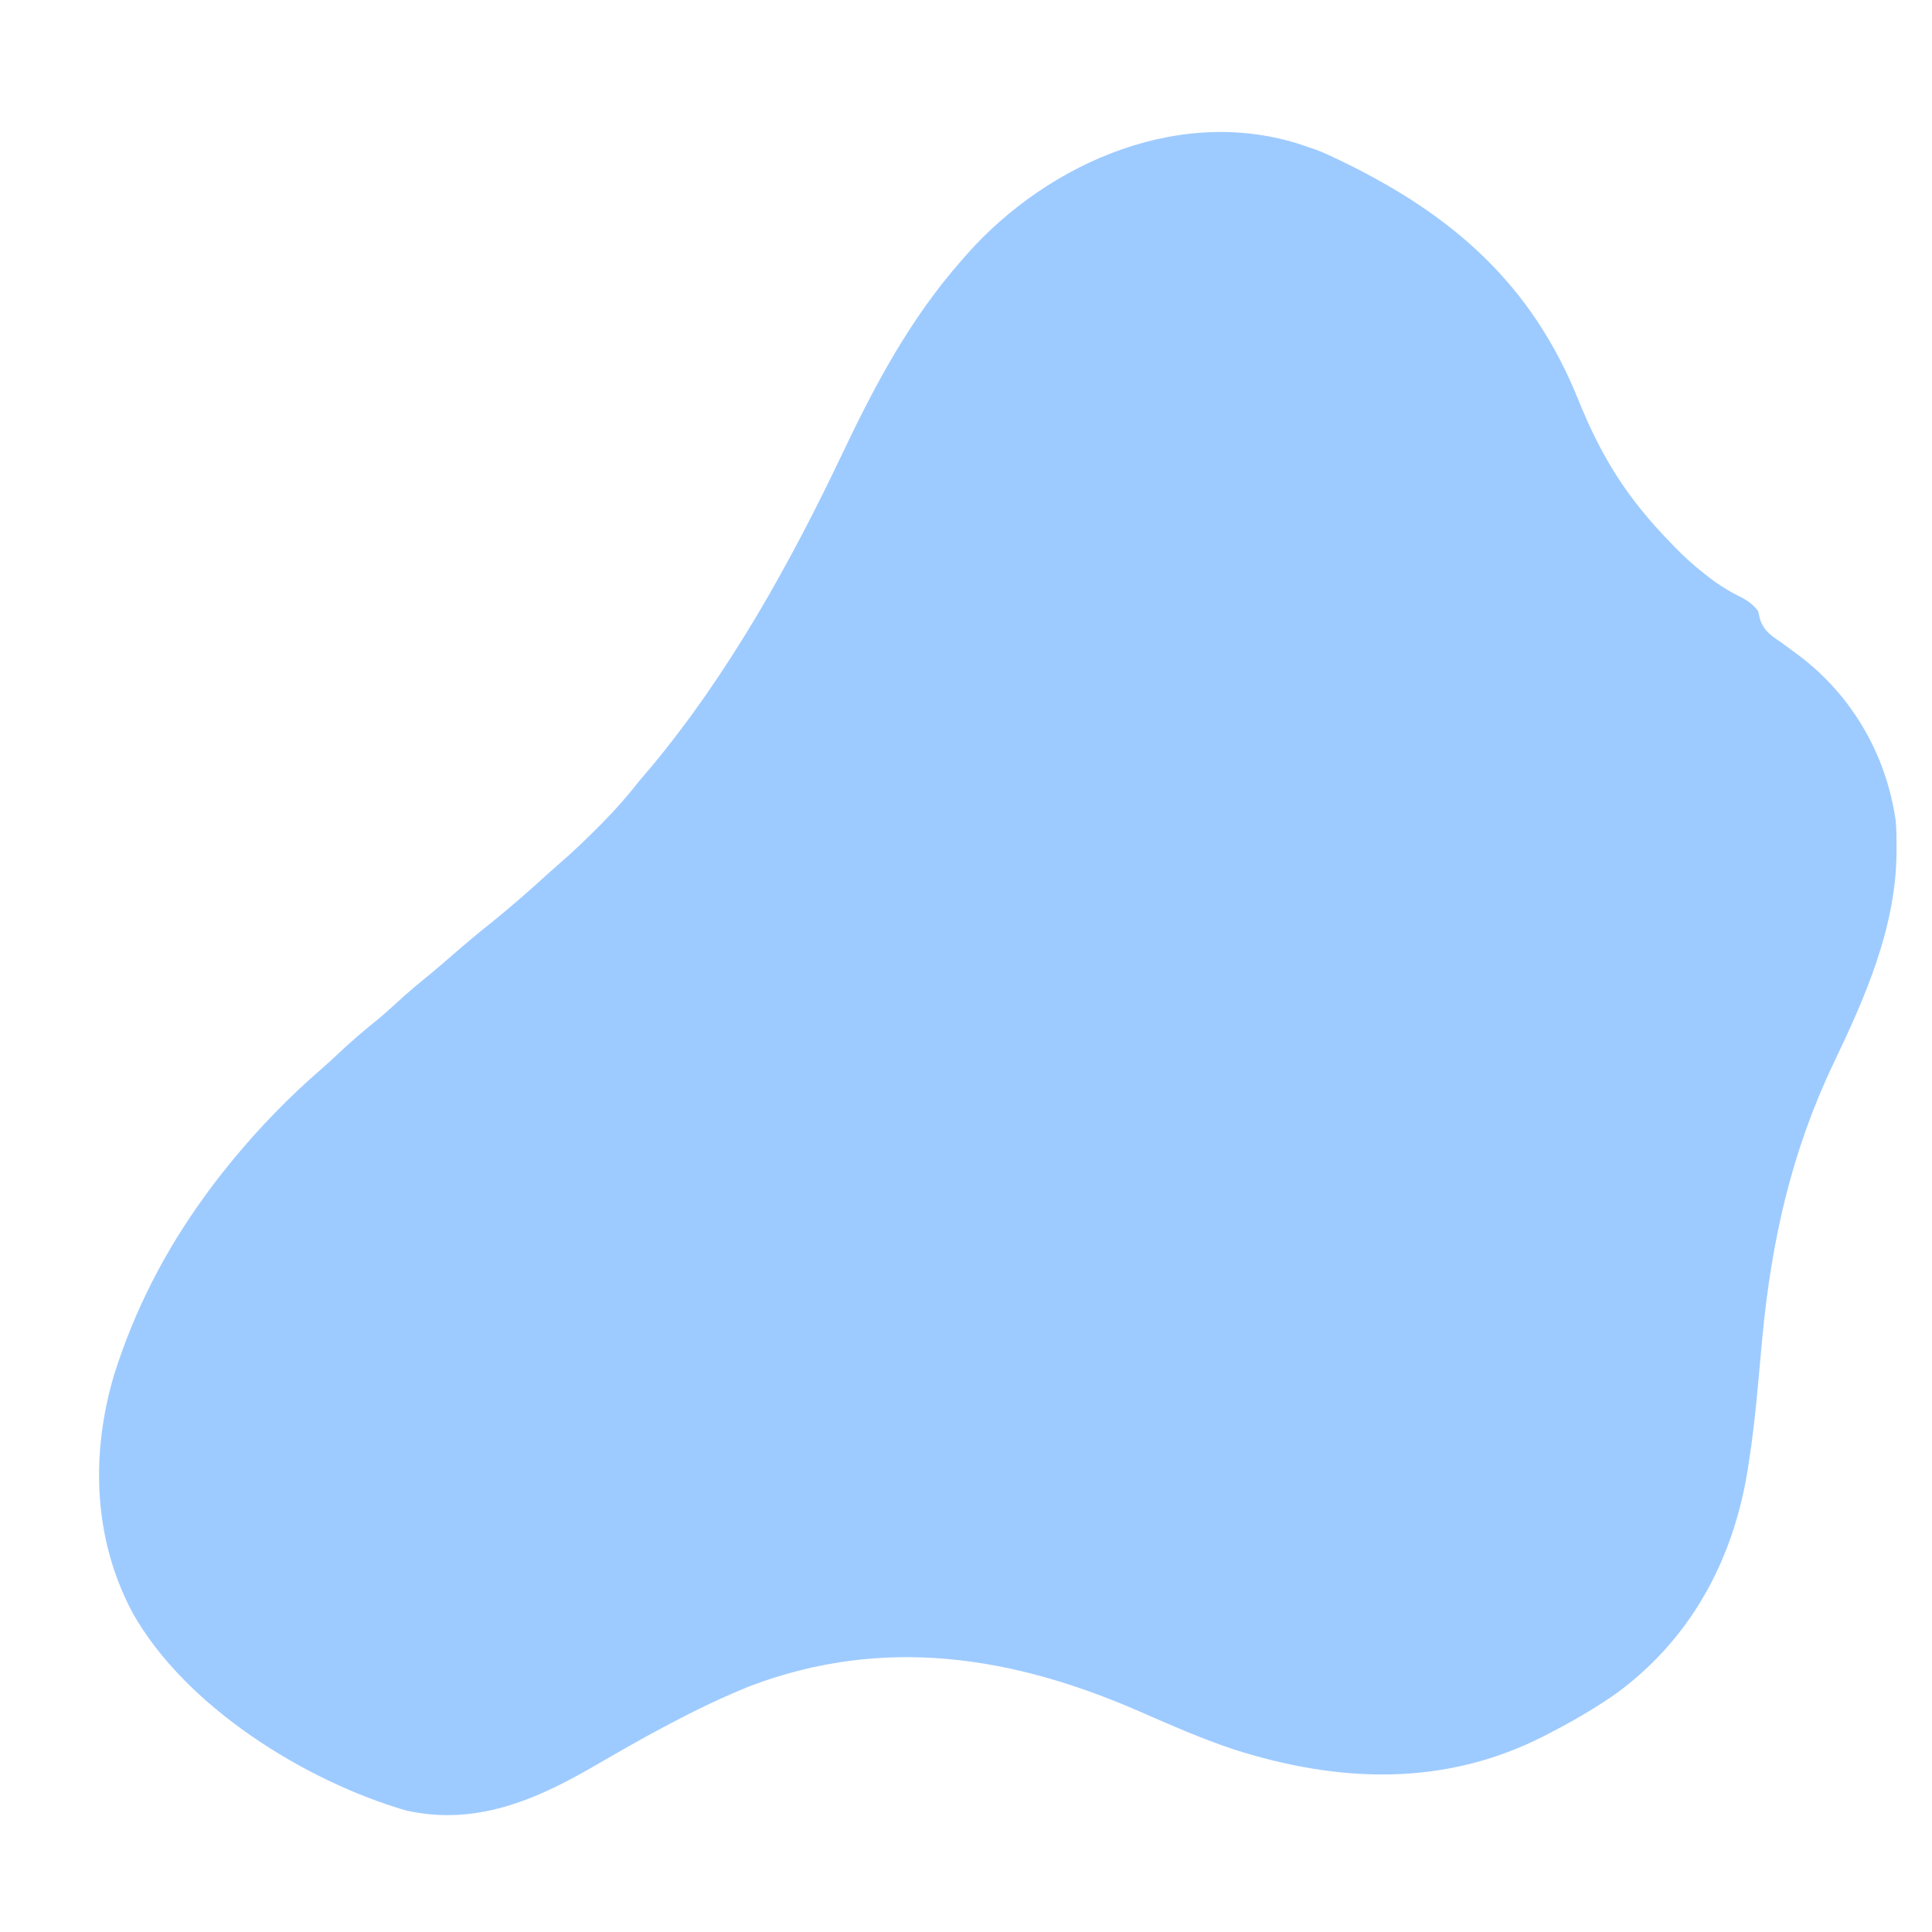 <?xml version="1.0" encoding="UTF-8"?>
<svg version="1.1" xmlns="http://www.w3.org/2000/svg" width="800" height="800">
<path d="M0 0 C0.994 0.338 1.988 0.675 3.012 1.023 C6.103 2.196 9.026 3.553 12 5 C12.777 5.374 13.555 5.749 14.355 6.135 C60.036 28.368 92.443 57.087 111.5 104.438 C121.223 128.55 131.84 145.334 150 164 C150.586 164.606 151.173 165.212 151.777 165.837 C155.565 169.698 159.489 173.232 163.75 176.562 C164.351 177.035 164.951 177.508 165.57 177.994 C170.03 181.428 174.621 184.223 179.695 186.684 C182.375 188.214 184.067 189.582 186 192 C186.25 193.109 186.5 194.217 186.758 195.359 C188.5 200.466 191.554 202.249 195.875 205.25 C197.429 206.386 198.98 207.527 200.527 208.672 C201.29 209.233 202.053 209.795 202.839 210.373 C224.979 227.044 239.123 251.633 243 279 C243.279 282.693 243.335 286.36 243.312 290.062 C243.304 291.561 243.304 291.561 243.295 293.089 C242.806 323.445 230.398 351.803 217.477 378.771 C199.955 415.383 191.603 452.249 187.785 492.523 C187.626 494.205 187.626 494.205 187.463 495.921 C186.933 501.541 186.418 507.162 185.926 512.785 C184.947 523.718 183.739 534.569 182.023 545.414 C181.867 546.414 181.71 547.413 181.548 548.443 C175.465 585.273 158.107 617.433 127.728 639.886 C118.595 646.352 108.942 651.883 99 657 C98.353 657.334 97.706 657.667 97.04 658.011 C55.853 678.948 12.26 677.188 -30.852 663.477 C-44.381 659.016 -57.374 653.247 -70.422 647.56 C-122.668 624.787 -175.766 616.263 -231 637 C-253.598 646.048 -275.166 658.231 -296.188 670.438 C-320.585 684.57 -345.304 695.084 -373.875 688.688 C-415.702 676.497 -465.139 645.772 -487 607 C-503.447 576.335 -504.554 541.032 -494.672 508.004 C-486.124 481.067 -473.603 456.817 -457 434 C-456.559 433.394 -456.119 432.787 -455.665 432.163 C-452.877 428.361 -449.983 424.652 -447 421 C-446.314 420.159 -446.314 420.159 -445.614 419.302 C-434.466 405.783 -422.128 393.046 -408.851 381.608 C-406.063 379.186 -403.381 376.652 -400.688 374.125 C-395.84 369.61 -390.847 365.36 -385.68 361.211 C-382.867 358.891 -380.182 356.469 -377.5 354 C-373.134 349.985 -368.635 346.208 -364.02 342.484 C-360.433 339.534 -356.935 336.492 -353.438 333.438 C-348.577 329.197 -343.655 325.081 -338.59 321.086 C-330.316 314.422 -322.329 307.383 -314.477 300.23 C-313.078 298.971 -311.673 297.718 -310.247 296.49 C-304.975 291.945 -299.981 287.174 -295.062 282.25 C-294.269 281.456 -293.476 280.662 -292.658 279.843 C-287.027 274.153 -281.925 268.312 -277 262 C-275.42 260.143 -273.836 258.289 -272.25 256.438 C-240.06 217.76 -214.709 172.103 -193.192 126.803 C-179.534 98.053 -165.089 70.994 -144 47 C-143.227 46.114 -142.453 45.229 -141.656 44.316 C-107.519 5.792 -51.265 -18.551 0 0 Z " fill="#9ECBFF" transform="translate(542,61)"/>
</svg>
